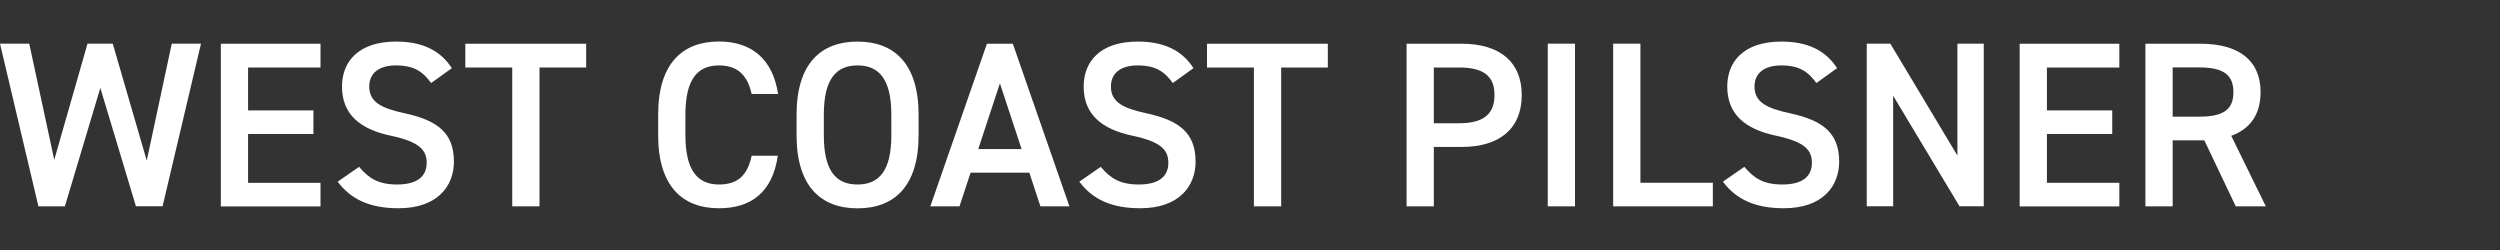 <?xml version="1.0" encoding="UTF-8"?>
<svg id="_レイヤー_2" data-name="レイヤー 2" xmlns="http://www.w3.org/2000/svg" viewBox="0 0 300 30">
  <rect x="0" y="0" width="300" height="30" fill="#333333" stroke="none"/>
  <defs>
    <style>
      .cls-1 {
        fill: #fff;
      }
    </style>
  </defs>
  <path class="cls-1" d="M7.78,24.76h-3.17L0,5.24h3.51l3,13.94,3.99-13.94h3.03l4.08,14.03,3-14.03h3.51l-4.61,19.51h-3.2l-4.27-14.2-4.25,14.2Z"/>
  <path class="cls-1" d="M38.46,5.25v2.85h-8.69v5.15h7.84v2.83h-7.84v5.86h8.69v2.83h-11.96V5.25h11.96Z"/>
  <path class="cls-1" d="M51.74,9.97c-.96-1.33-2.01-2.12-4.22-2.12-2.01,0-3.21.9-3.21,2.54,0,1.87,1.48,2.6,4.2,3.19,3.94.85,5.96,2.32,5.96,5.82,0,2.91-1.95,5.59-6.65,5.59-3.35,0-5.69-1.02-7.3-3.19l2.57-1.78c1.16,1.38,2.32,2.12,4.56,2.12,2.69,0,3.55-1.19,3.55-2.6,0-1.55-.88-2.52-4.28-3.25-3.77-.79-5.88-2.6-5.88-5.91,0-2.94,1.92-5.39,6.5-5.39,3.12,0,5.29,1.04,6.68,3.19l-2.48,1.78Z"/>
  <path class="cls-1" d="M70.34,5.25v2.85h-5.6v16.66h-3.27V8.1h-5.63v-2.85h14.5Z"/>
  <path class="cls-1" d="M90.2,11.3c-.51-2.37-1.78-3.45-3.93-3.45-2.6,0-4.02,1.7-4.02,5.9v2.49c0,4.15,1.42,5.9,4.02,5.9,2.24,0,3.42-1.07,3.93-3.45h3.14c-.65,4.38-3.2,6.3-7.07,6.3-4.36,0-7.29-2.63-7.29-8.76v-2.49c0-6.13,2.93-8.76,7.29-8.76,3.88,0,6.45,2.06,7.1,6.3h-3.17Z"/>
  <path class="cls-1" d="M102.9,25c-4.37,0-7.31-2.63-7.31-8.76v-2.49c0-6.13,2.93-8.76,7.31-8.76s7.33,2.63,7.33,8.76v2.49c0,6.13-2.93,8.76-7.33,8.76ZM98.86,16.24c0,4.21,1.42,5.9,4.04,5.9s4.06-1.69,4.06-5.9v-2.49c0-4.21-1.45-5.9-4.06-5.9s-4.04,1.7-4.04,5.9v2.49Z"/>
  <path class="cls-1" d="M111.64,24.76l6.79-19.51h3.11l6.79,19.51h-3.48l-1.33-4.04h-7.05l-1.33,4.04h-3.51ZM117.38,17.89h5.21l-2.6-7.89-2.6,7.89Z"/>
  <path class="cls-1" d="M140.74,9.97c-.96-1.33-2.01-2.12-4.22-2.12-2.01,0-3.21.9-3.21,2.54,0,1.87,1.48,2.6,4.2,3.19,3.94.85,5.96,2.32,5.96,5.82,0,2.91-1.95,5.59-6.65,5.59-3.35,0-5.69-1.02-7.3-3.19l2.57-1.78c1.16,1.38,2.32,2.12,4.56,2.12,2.69,0,3.55-1.19,3.55-2.6,0-1.55-.88-2.52-4.28-3.25-3.77-.79-5.88-2.6-5.88-5.91,0-2.94,1.92-5.39,6.5-5.39,3.12,0,5.29,1.04,6.68,3.19l-2.48,1.78Z"/>
  <path class="cls-1" d="M159.34,5.25v2.85h-5.6v16.66h-3.27V8.1h-5.63v-2.85h14.5Z"/>
  <path class="cls-1" d="M172.06,17.62v7.14h-3.27V5.25h6.64c4.5,0,7.18,2.15,7.18,6.16s-2.65,6.22-7.18,6.22h-3.37ZM175.09,14.79c3.01,0,4.25-1.16,4.25-3.39s-1.25-3.3-4.25-3.3h-3.03v6.69h3.03Z"/>
  <path class="cls-1" d="M189,24.76h-3.27V5.24h3.27v19.51Z"/>
  <path class="cls-1" d="M196.85,21.93h8.69v2.83h-11.96V5.24h3.27v16.68Z"/>
  <path class="cls-1" d="M217.97,9.97c-.96-1.33-2.01-2.12-4.22-2.12-2.01,0-3.21.9-3.21,2.54,0,1.87,1.48,2.6,4.2,3.19,3.94.85,5.96,2.32,5.96,5.82,0,2.91-1.95,5.59-6.65,5.59-3.35,0-5.69-1.02-7.3-3.19l2.57-1.78c1.16,1.38,2.32,2.12,4.56,2.12,2.69,0,3.55-1.19,3.55-2.6,0-1.55-.88-2.52-4.28-3.25-3.77-.79-5.88-2.6-5.88-5.91,0-2.94,1.92-5.39,6.5-5.39,3.12,0,5.29,1.04,6.68,3.19l-2.48,1.78Z"/>
  <path class="cls-1" d="M238.05,5.24v19.51h-2.91l-7.96-13.26v13.26h-3.17V5.24h2.83l8.05,13.43V5.24h3.17Z"/>
  <path class="cls-1" d="M254.32,5.25v2.85h-8.69v5.15h7.84v2.83h-7.84v5.86h8.69v2.83h-11.96V5.25h11.96Z"/>
  <path class="cls-1" d="M268.29,24.76l-3.77-7.92h-3.8v7.92h-3.27V5.25h6.64c4.5,0,7.18,1.95,7.18,5.82,0,2.68-1.27,4.41-3.52,5.23l4.15,8.46h-3.61ZM263.87,14c2.78,0,4.14-.73,4.14-2.94s-1.36-2.97-4.14-2.97h-3.15v5.91h3.15Z"/>
</svg>